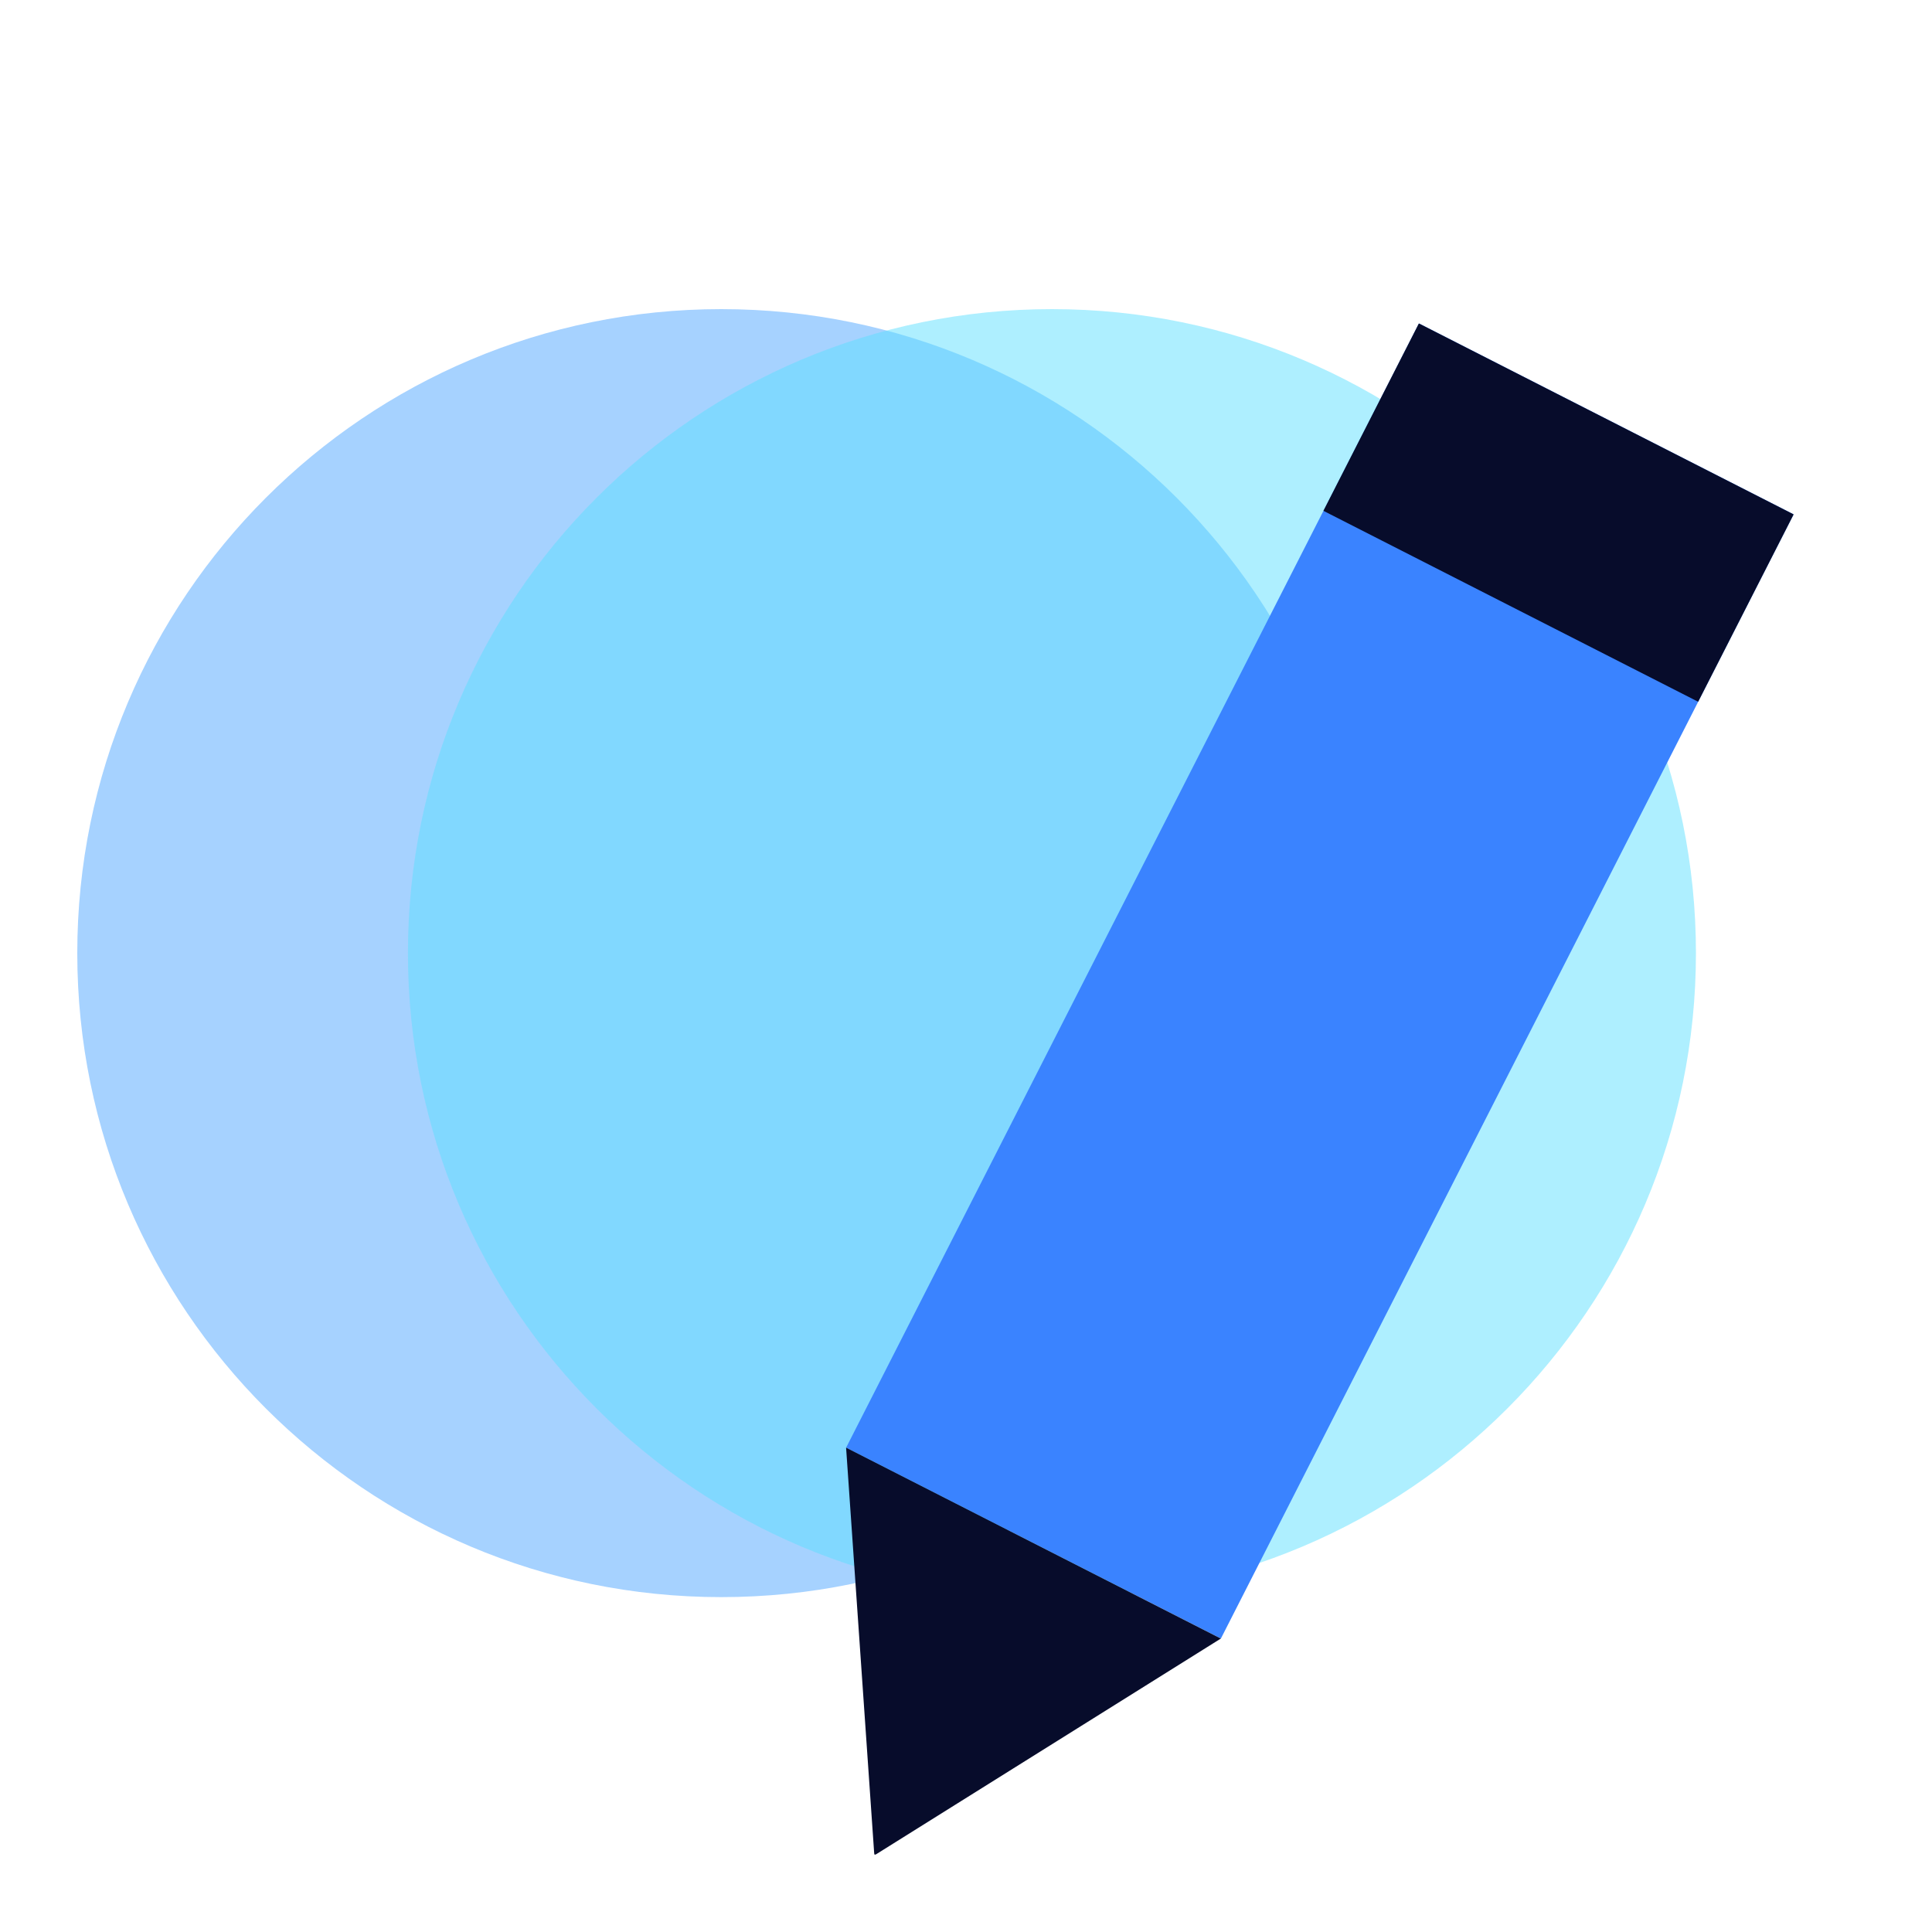 <svg width="150" height="150" viewBox="0 0 150 150" fill="none" xmlns="http://www.w3.org/2000/svg">
<g clip-path="url(#clip0_5_566)">
<g opacity="0.698">
<path d="M56 124C83.614 124 106 101.614 106 74C106 46.386 83.614 24 56 24C28.386 24 6 46.386 6 74C6 101.614 28.386 124 56 124Z" fill="#007EFF" fill-opacity="0.5"/>
<path d="M81.672 124C109.286 124 131.672 101.614 131.672 74C131.672 46.386 109.286 24 81.672 24C54.058 24 31.672 46.386 31.672 74C31.672 101.614 54.058 124 81.672 124Z" fill="#16D2FF" fill-opacity="0.5"/>
</g>
<g clip-path="url(#clip1_5_566)">
<path fill-rule="evenodd" clip-rule="evenodd" d="M110.166 25.111L139.259 39.935L94.788 127.219L65.694 112.392L110.166 25.111Z" fill="#3A83FF"/>
<path fill-rule="evenodd" clip-rule="evenodd" d="M110.162 25.113L139.256 39.937L131.844 54.484L102.75 39.66L110.162 25.113ZM67.883 144.052L65.69 112.394L94.784 127.218L67.883 144.052Z" fill="#070C2B"/>
</g>
</g>
<defs>
<clipPath id="clip0_5_566">
<rect width="150" height="150" fill="white"/>
</clipPath>
<clipPath id="clip1_5_566">
<rect width="100" height="100" fill="white" transform="translate(37.004 48.898) rotate(-18)"/>
</clipPath>
</defs>
</svg>
